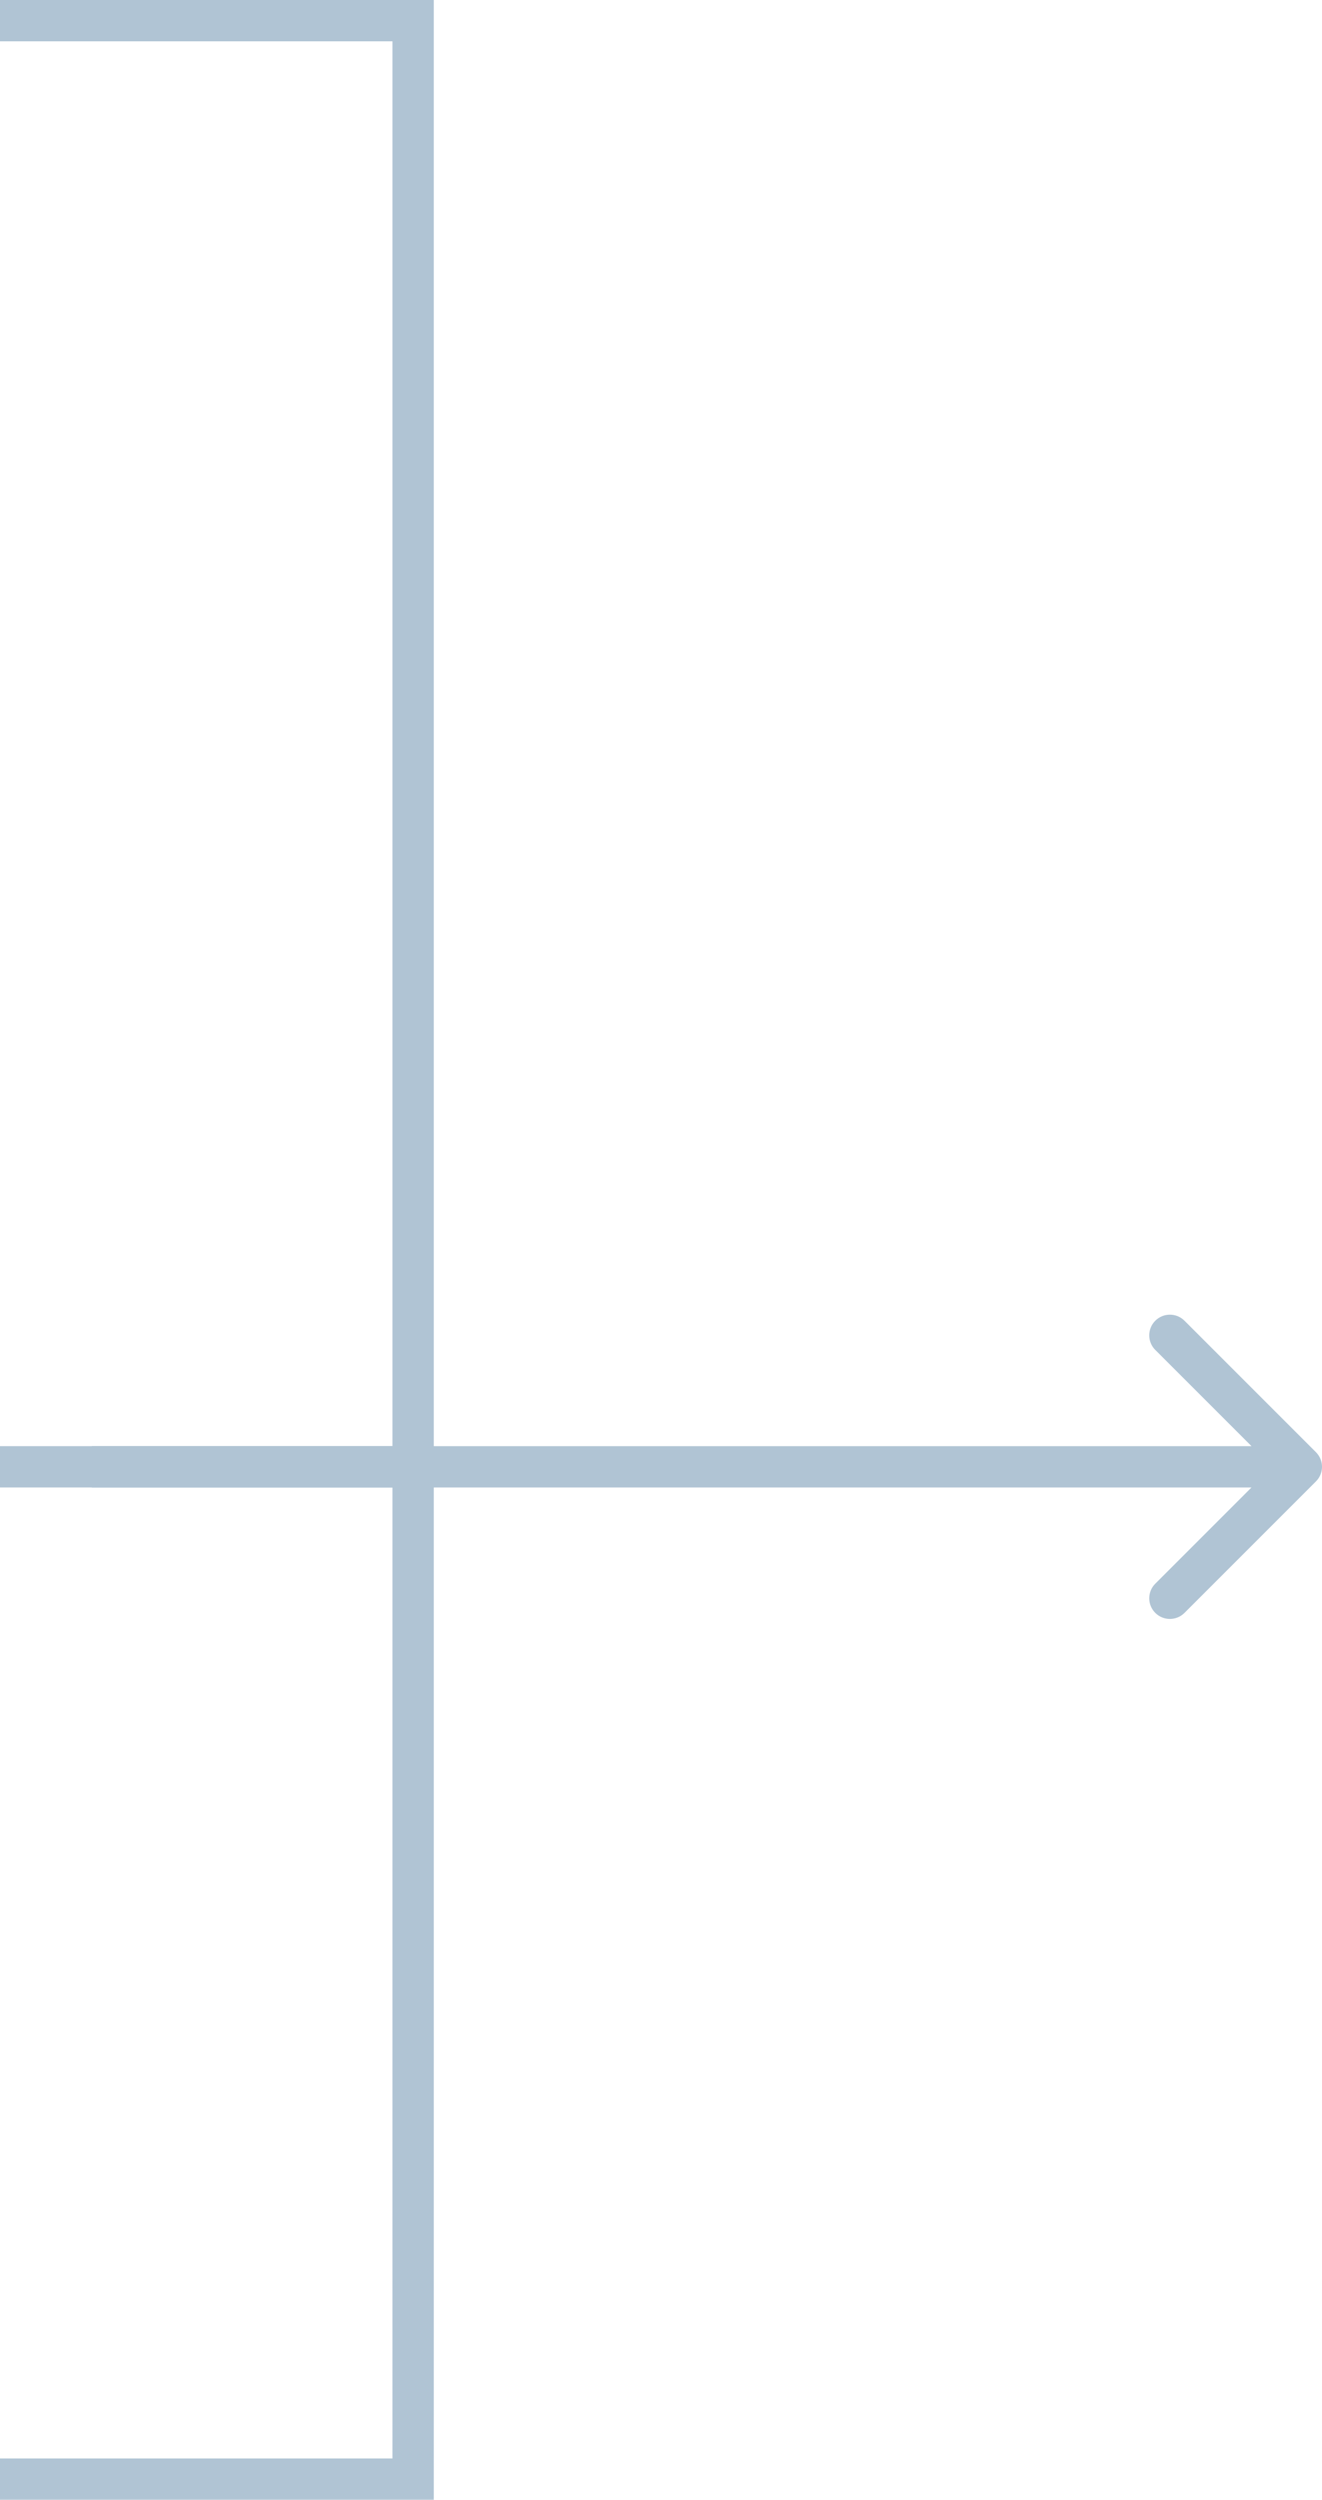 <svg width="64" height="121" viewBox="0 0 64 121" fill="none" xmlns="http://www.w3.org/2000/svg">
<path fill-rule="evenodd" clip-rule="evenodd" d="M57.343 63.929L63.707 70.293C64.098 70.684 64.098 71.317 63.707 71.707L57.343 78.071C56.953 78.462 56.319 78.462 55.929 78.071C55.538 77.681 55.538 77.048 55.929 76.657L60.586 72L20 72L20 70L60.586 70L55.929 65.343C55.538 64.953 55.538 64.32 55.929 63.929C56.319 63.539 56.953 63.539 57.343 63.929Z" fill="#B0C4D4"/>
<path fill-rule="evenodd" clip-rule="evenodd" d="M21 70H4.444V72H19V119H0V121H21V70Z" fill="#B0C4D4"/>
<path fill-rule="evenodd" clip-rule="evenodd" d="M21 0H0V2H19V70H0V72H21V0Z" fill="#B0C4D4"/>
</svg>

